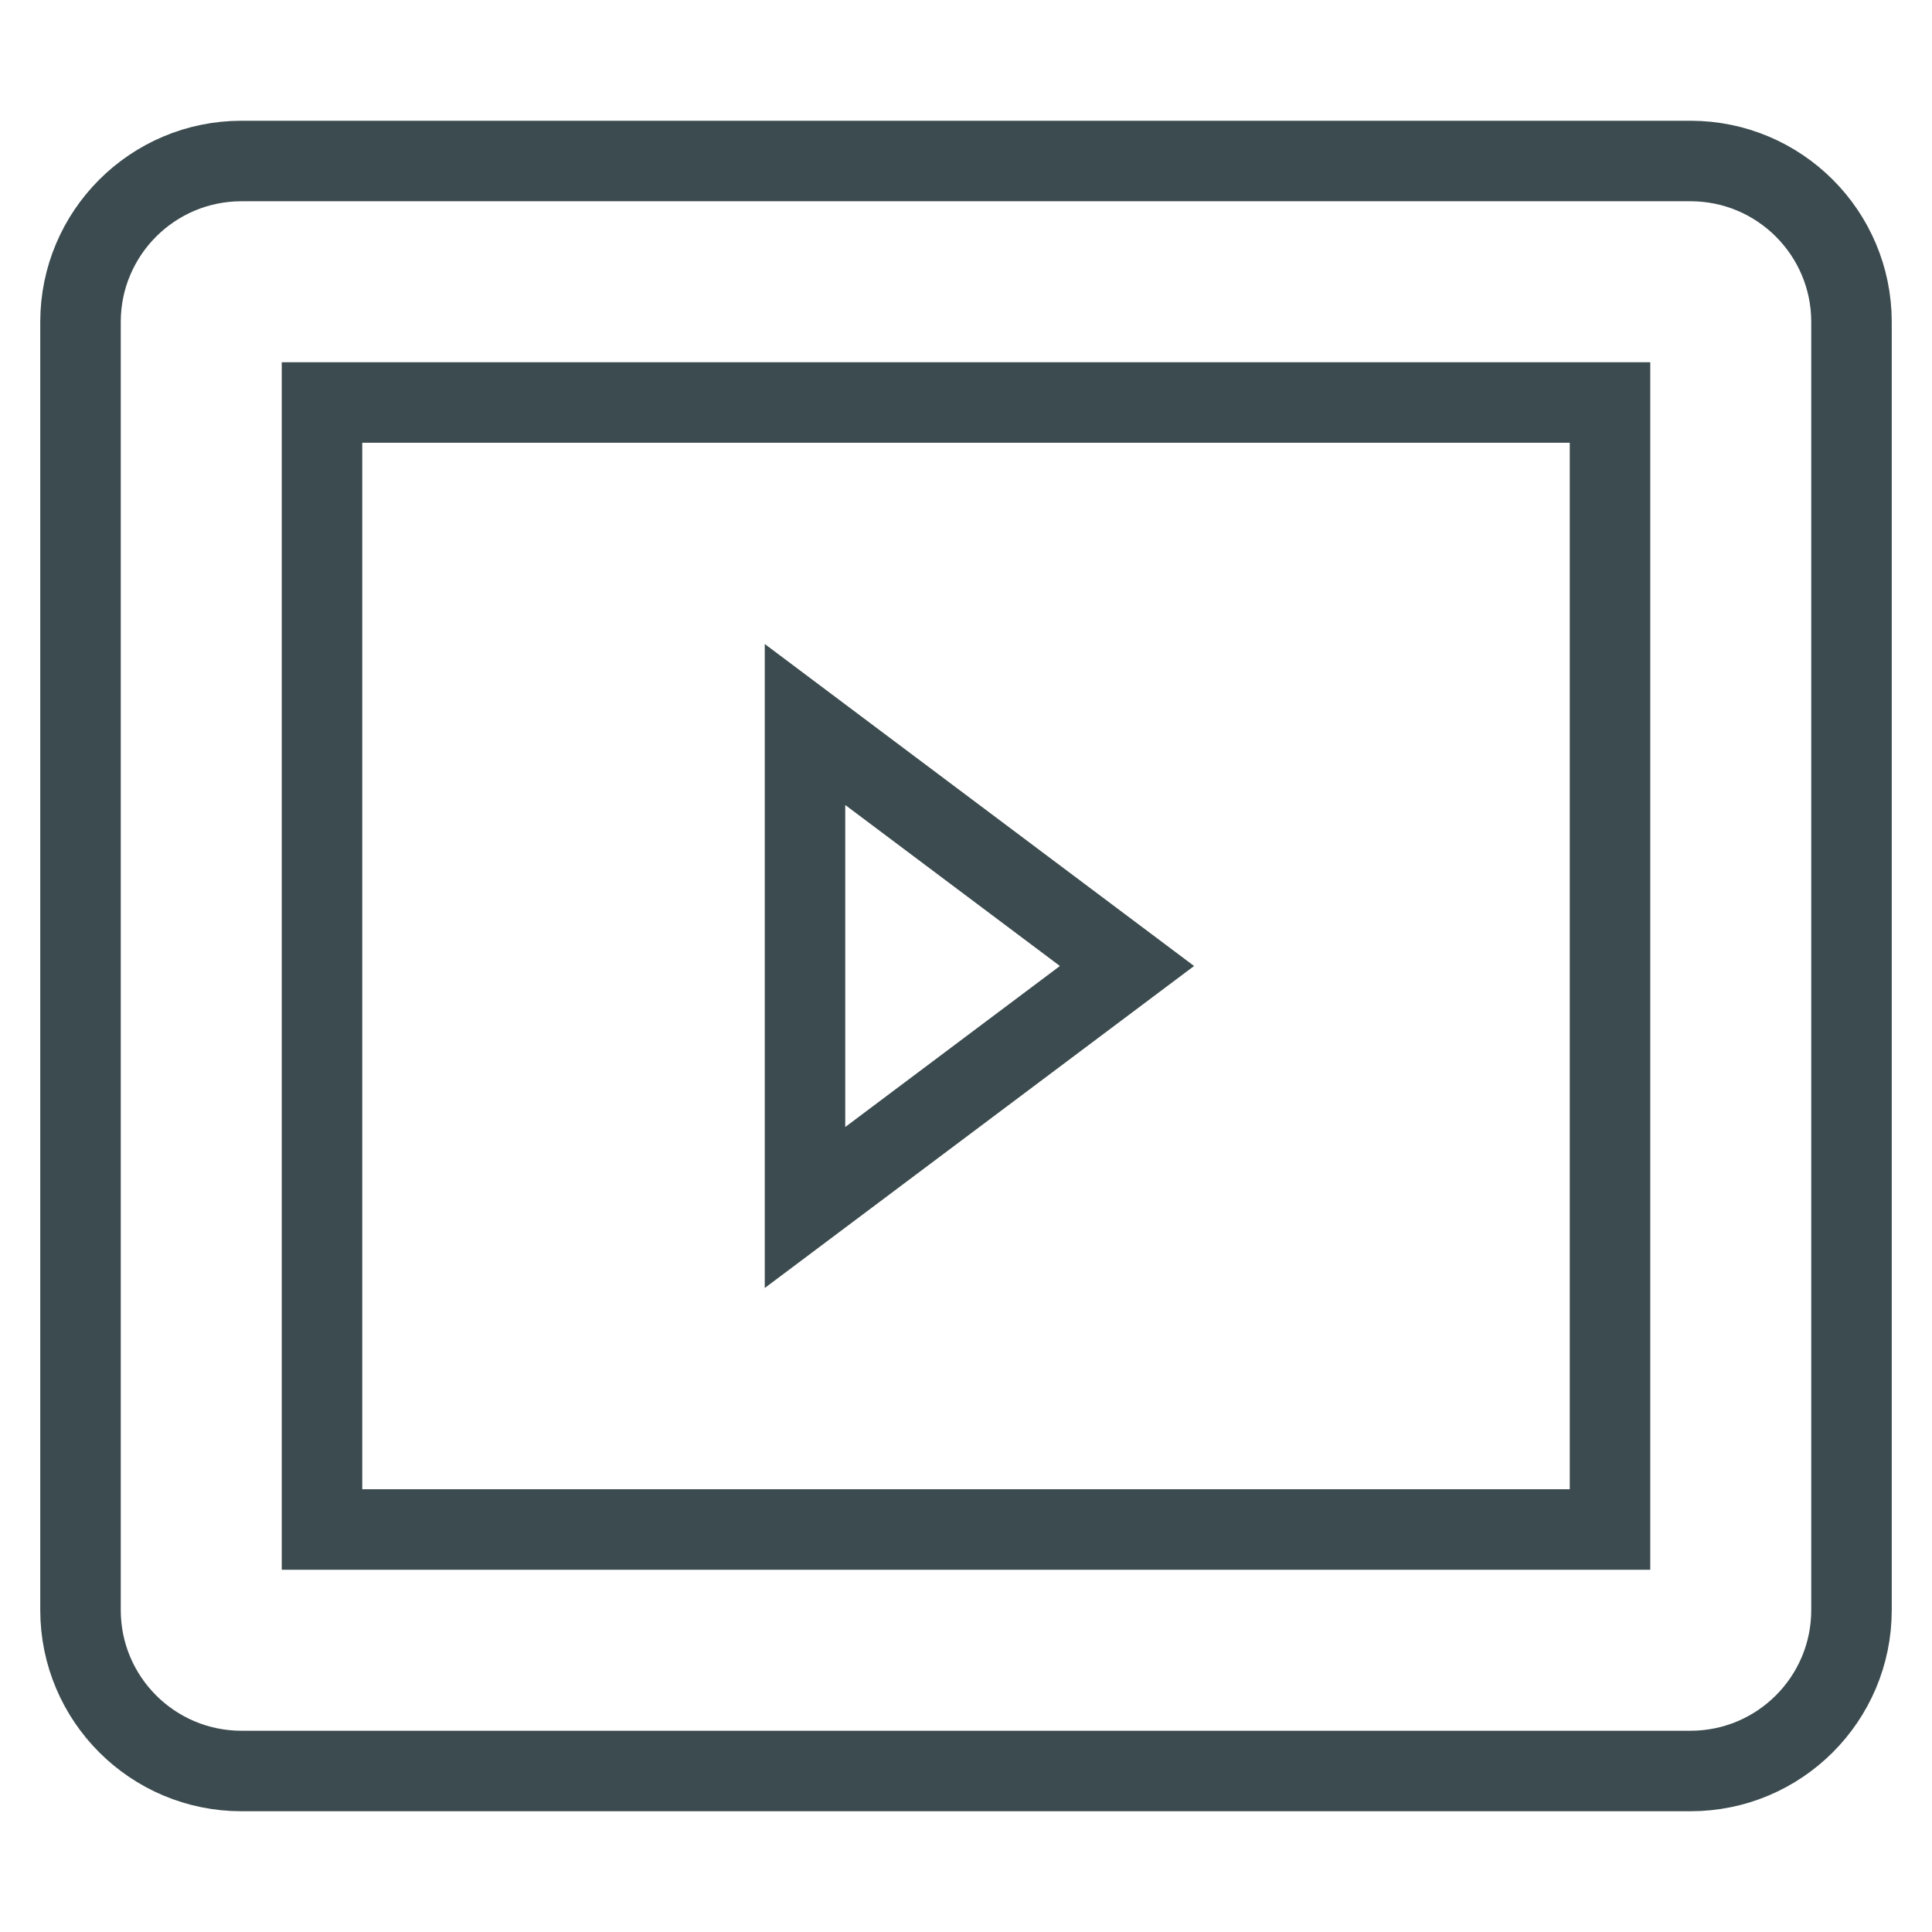 <svg xmlns="http://www.w3.org/2000/svg" xmlns:xlink="http://www.w3.org/1999/xlink" x="0px" y="0px" viewBox="0 0 48 48" width="48" height="48"><g class="nc-icon-wrapper" fill="#3c4b4f"><path fill="none" stroke="#3c4b4f" stroke-width="2" stroke-linecap="square" stroke-miterlimit="10" d="M42,4c2.209,0,4,1.791,4,4 v32c0,2.209-1.791,4-4,4H6c-2.209,0-4-1.791-4-4V8c0-2.209,1.791-4,4-4H42z" stroke-linejoin="miter"></path> <rect x="8" y="10" fill="none" stroke="#3c4b4f" stroke-width="2" stroke-linecap="square" stroke-miterlimit="10" width="32" height="28" stroke-linejoin="miter"></rect> <polygon data-color="color-2" fill="none" stroke="#3c4b4f" stroke-width="2" stroke-linecap="square" stroke-miterlimit="10" points=" 20,18 28,24 20,30 " stroke-linejoin="miter"></polygon></g></svg>